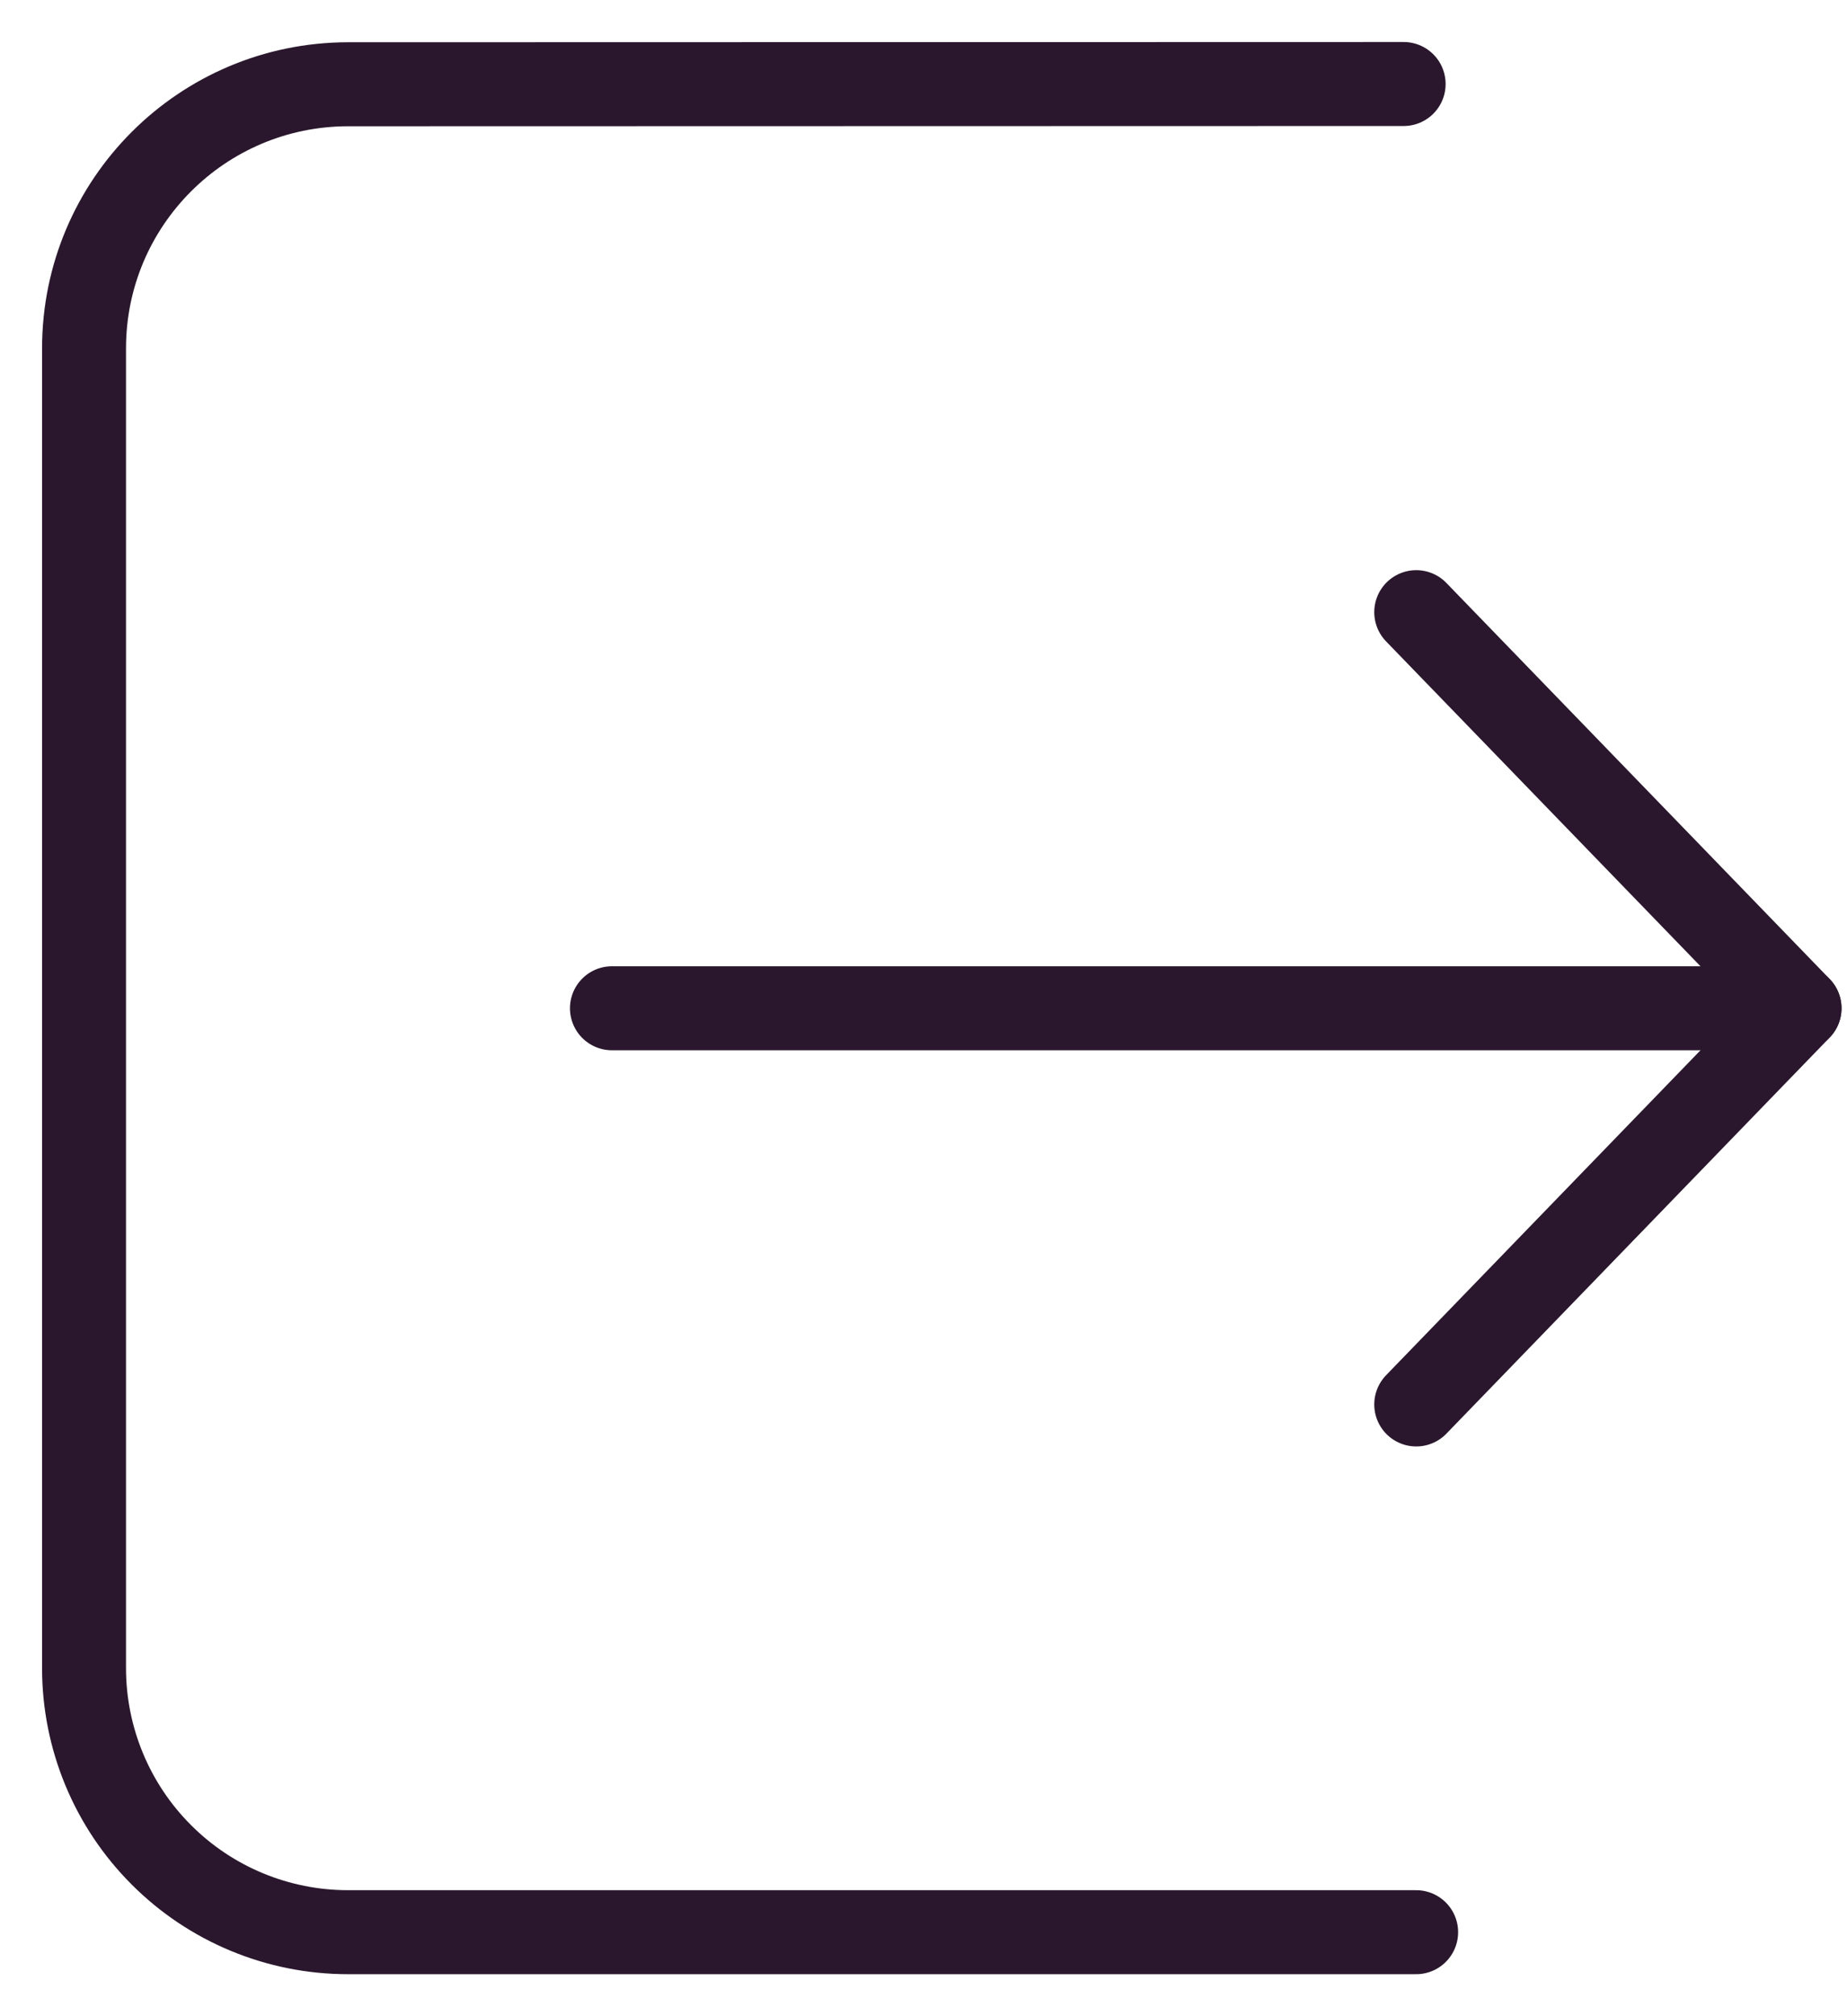 <svg width="22" height="24" viewBox="0 0 22 24" fill="none" xmlns="http://www.w3.org/2000/svg">
<path d="M16.869 16.718L21.435 12.002L16.869 7.287" stroke="#2A172D" stroke-linecap="round" stroke-linejoin="round"/>
<path d="M21.434 12.002H7.289" stroke="#2A172D" stroke-linecap="round" stroke-linejoin="round"/>
<path d="M16.719 1L4.145 1.003C2.409 1.005 1.001 2.411 1.001 4.147V19.857C1.001 20.69 1.332 21.49 1.922 22.079C2.511 22.669 3.311 23 4.145 23H16.868" stroke="#2A172D" stroke-linecap="round" stroke-linejoin="round"/>
</svg>
